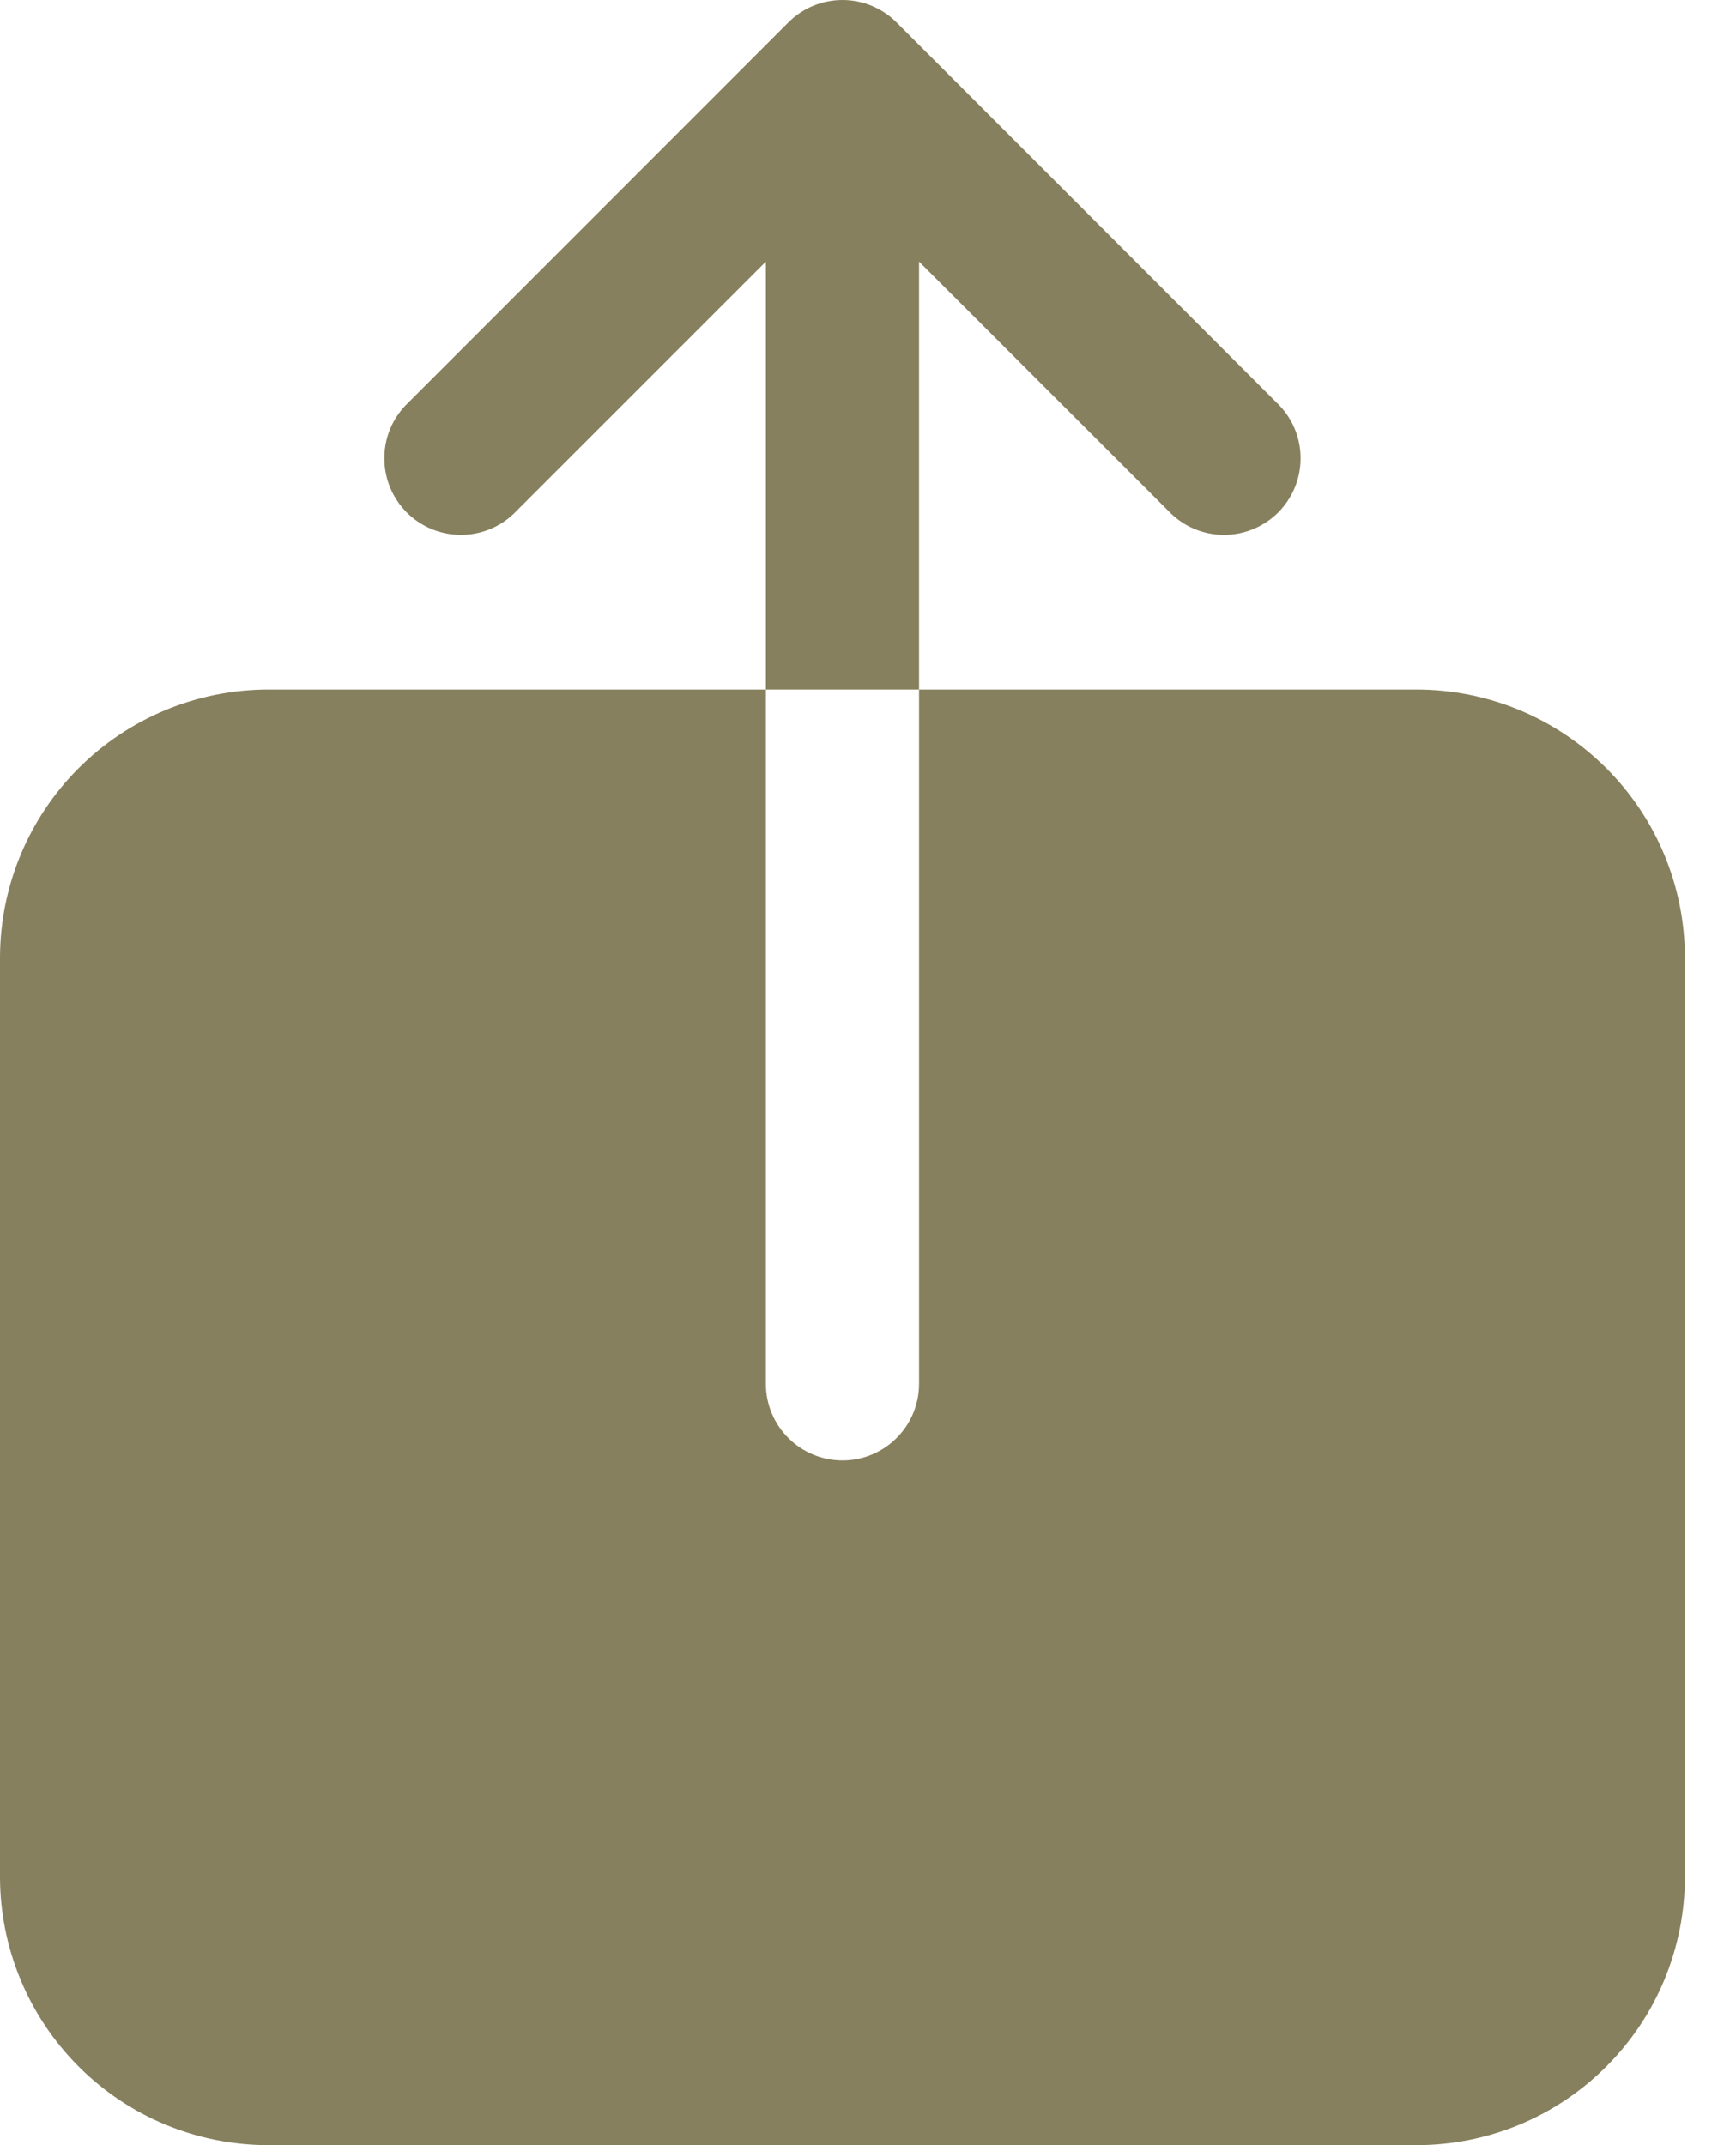 <svg width="17" height="21" viewBox="0 0 17 21" fill="none" xmlns="http://www.w3.org/2000/svg">
<path d="M13.875 6.75H9V13.547C9 13.746 8.921 13.937 8.78 14.077C8.64 14.218 8.449 14.297 8.25 14.297C8.051 14.297 7.86 14.218 7.72 14.077C7.579 13.937 7.5 13.746 7.5 13.547V6.75H2.625C1.929 6.751 1.262 7.028 0.77 7.52C0.278 8.012 0.001 8.679 0 9.375L0 18.375C0.001 19.071 0.278 19.738 0.77 20.23C1.262 20.723 1.929 20.999 2.625 21H13.875C14.571 20.999 15.238 20.723 15.73 20.23C16.223 19.738 16.499 19.071 16.5 18.375V9.375C16.499 8.679 16.223 8.012 15.73 7.52C15.238 7.028 14.571 6.751 13.875 6.75Z" fill="#87805E"/>
<path d="M9 2.561L11.47 5.03C11.612 5.165 11.8 5.239 11.996 5.236C12.192 5.234 12.378 5.155 12.517 5.017C12.655 4.878 12.734 4.692 12.736 4.496C12.739 4.3 12.665 4.112 12.53 3.97L8.78 0.22C8.64 0.079 8.449 0 8.25 0C8.051 0 7.86 0.079 7.72 0.22L3.97 3.97C3.835 4.112 3.761 4.3 3.764 4.496C3.766 4.692 3.845 4.878 3.983 5.017C4.122 5.155 4.308 5.234 4.504 5.236C4.7 5.239 4.888 5.165 5.03 5.03L7.5 2.561L7.5 6.75H9L9 2.561Z" fill="#87805E"/>
</svg>
